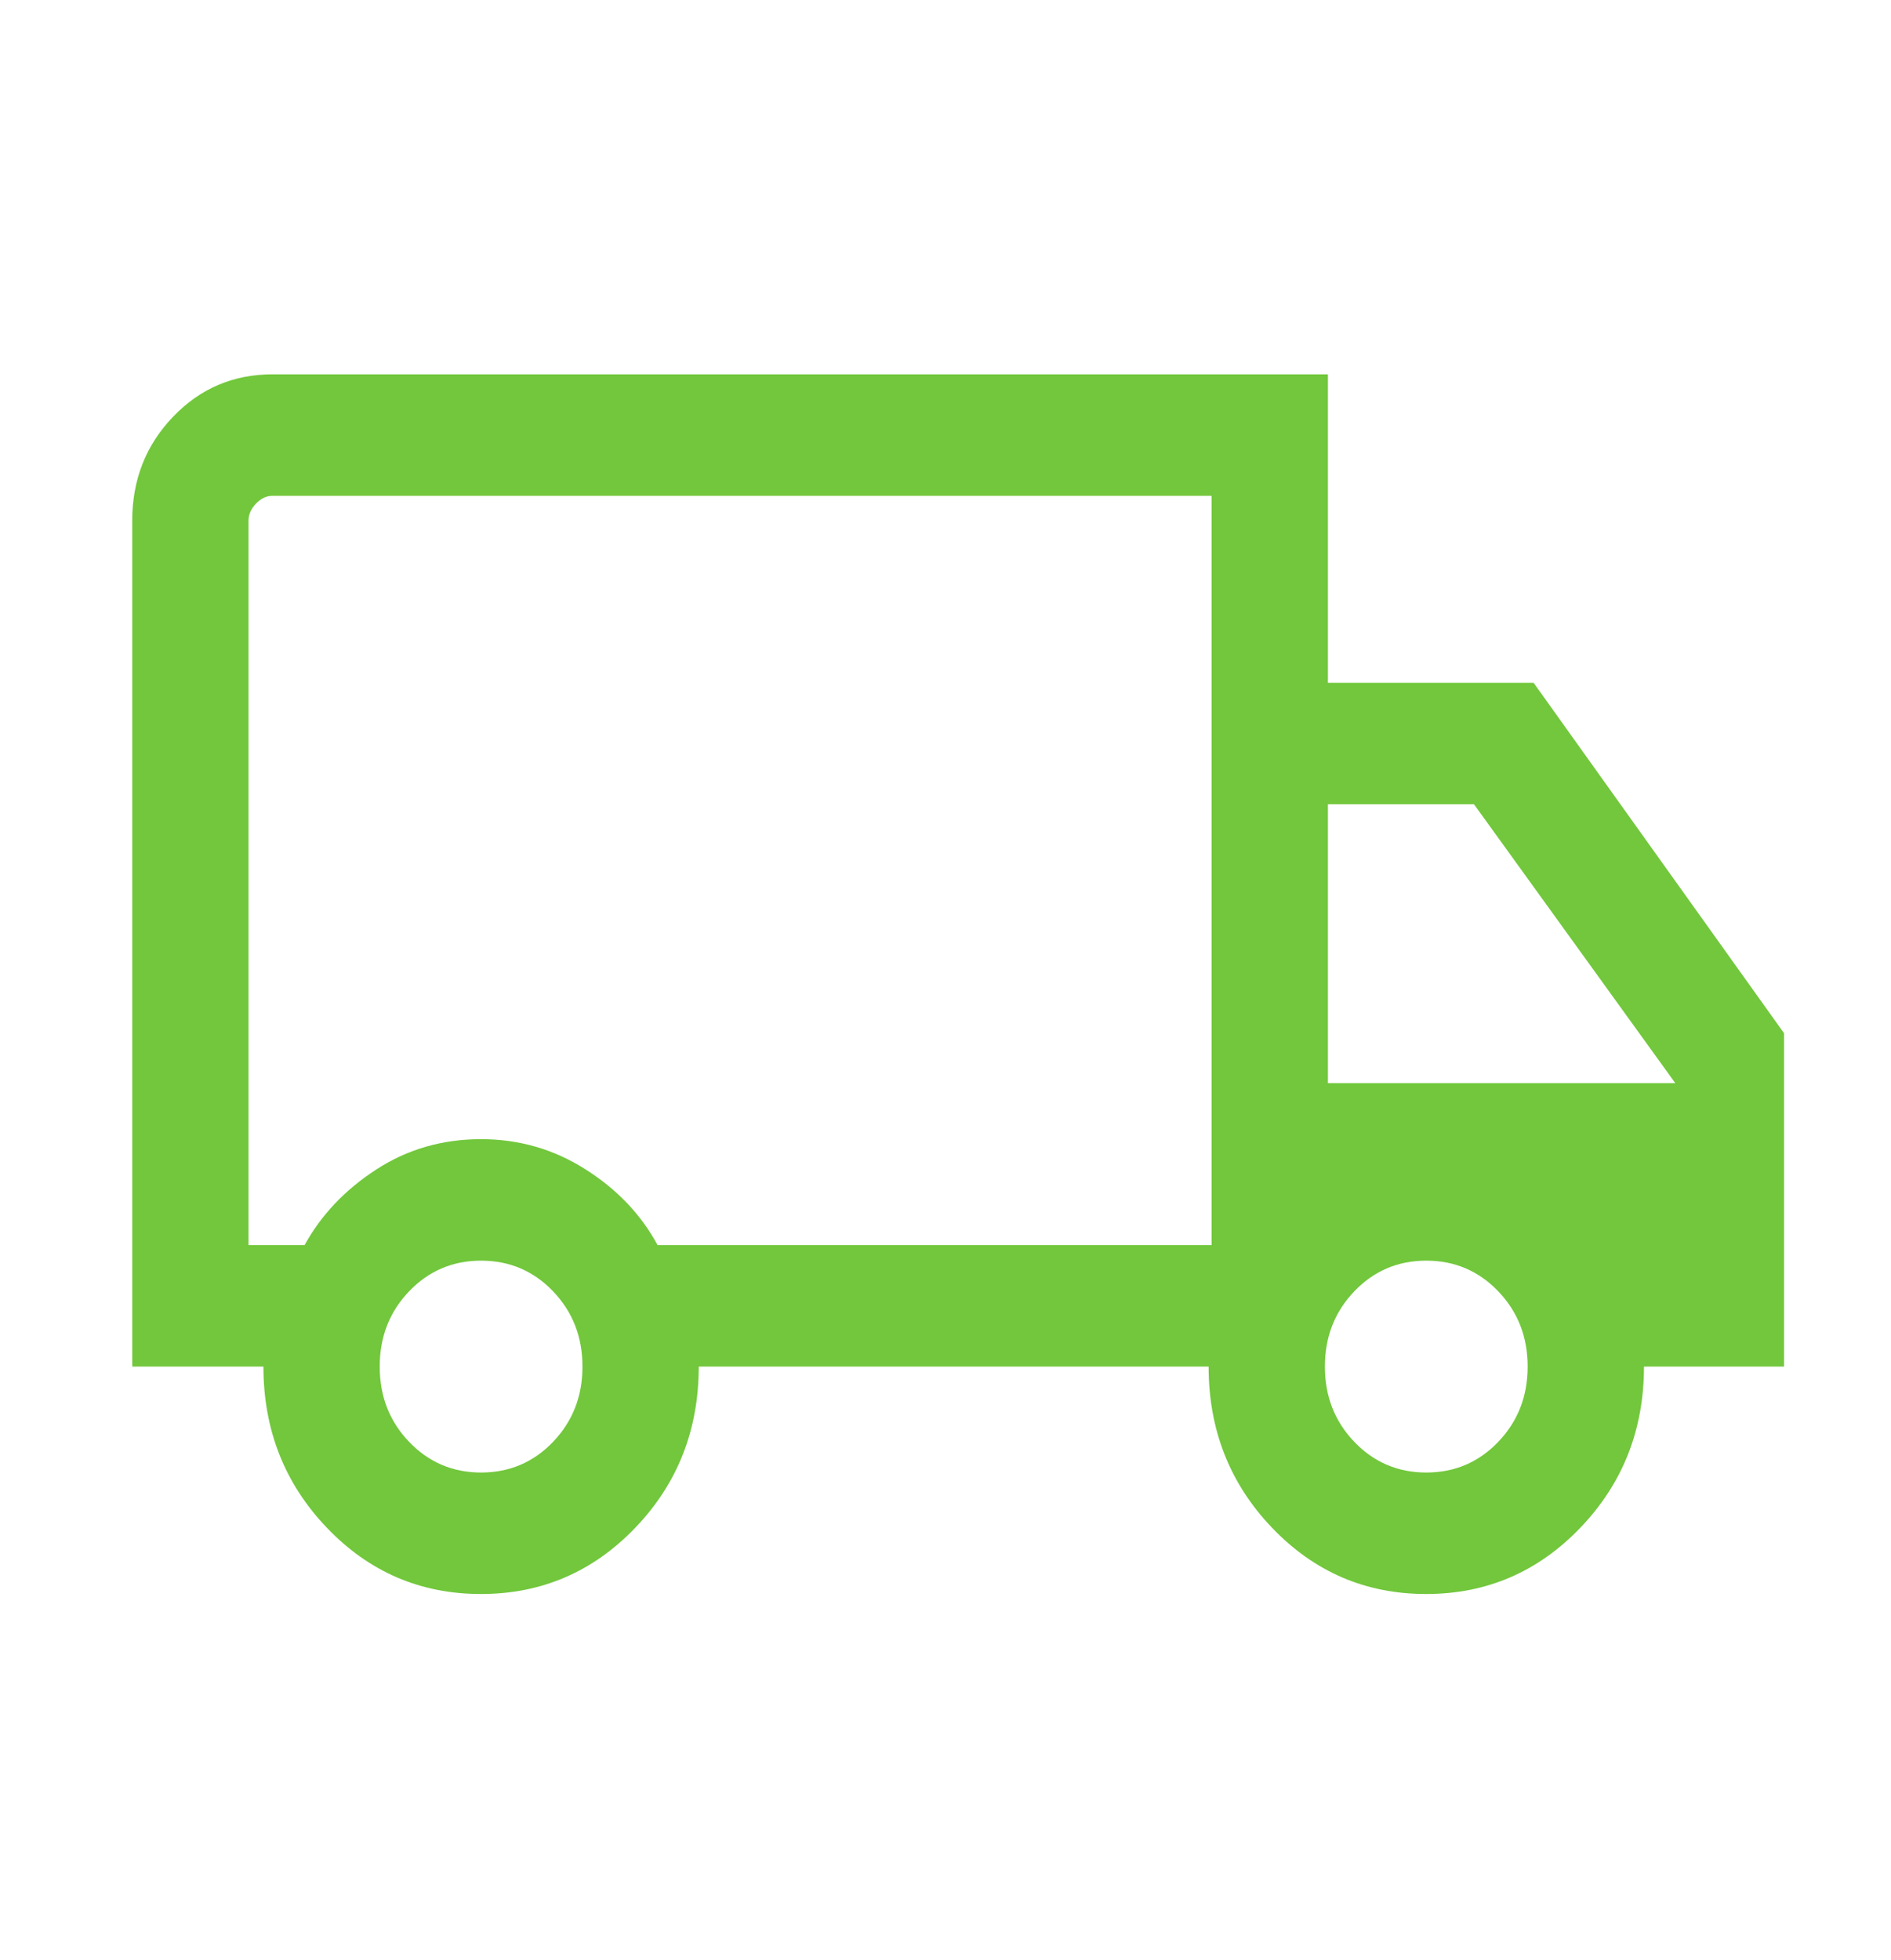 <svg width="55" height="57" viewBox="0 0 55 57" fill="none" xmlns="http://www.w3.org/2000/svg">
<mask id="mask0_4071_163" style="mask-type:alpha" maskUnits="userSpaceOnUse" x="0" y="0" width="55" height="57">
<rect x="0.811" y="0.286" width="54.115" height="56.537" fill="#D9D9D9"/>
</mask>
<g mask="url(#mask0_4071_163)">
<path d="M13.988 46.358C12.227 46.358 10.733 45.715 9.505 44.429C8.276 43.143 7.662 41.581 7.662 39.744H3.846V15.145C3.846 13.955 4.241 12.948 5.03 12.124C5.819 11.299 6.783 10.887 7.922 10.887H38.622V19.857H44.605L51.89 30.05V39.744H47.815C47.815 41.581 47.198 43.143 45.966 44.429C44.734 45.715 43.238 46.358 41.478 46.358C39.719 46.358 38.224 45.715 36.995 44.429C35.767 43.143 35.153 41.581 35.153 39.744H20.323C20.323 41.586 19.707 43.149 18.475 44.433C17.243 45.716 15.748 46.358 13.988 46.358ZM13.993 42.825C14.819 42.825 15.518 42.527 16.087 41.932C16.656 41.337 16.941 40.608 16.941 39.744C16.941 38.88 16.656 38.151 16.087 37.556C15.518 36.961 14.819 36.663 13.993 36.663C13.166 36.663 12.468 36.961 11.898 37.556C11.329 38.151 11.044 38.88 11.044 39.744C11.044 40.608 11.329 41.337 11.898 41.932C12.468 42.527 13.166 42.825 13.993 42.825ZM7.228 36.211H8.859C9.338 35.338 10.031 34.606 10.938 34.016C11.844 33.425 12.862 33.13 13.993 33.13C15.094 33.13 16.105 33.421 17.025 34.005C17.946 34.587 18.646 35.323 19.126 36.211H35.239V14.42H7.922C7.748 14.42 7.59 14.496 7.445 14.647C7.301 14.798 7.228 14.964 7.228 15.145V36.211ZM41.484 42.825C42.31 42.825 43.008 42.527 43.578 41.932C44.147 41.337 44.432 40.608 44.432 39.744C44.432 38.88 44.147 38.151 43.578 37.556C43.008 36.961 42.31 36.663 41.484 36.663C40.657 36.663 39.959 36.961 39.389 37.556C38.82 38.151 38.535 38.88 38.535 39.744C38.535 40.608 38.82 41.337 39.389 41.932C39.959 42.527 40.657 42.825 41.484 42.825ZM38.622 31.499H48.725L42.871 23.39H38.622V31.499Z" fill="#72C73C"/>
</g>
</svg>
